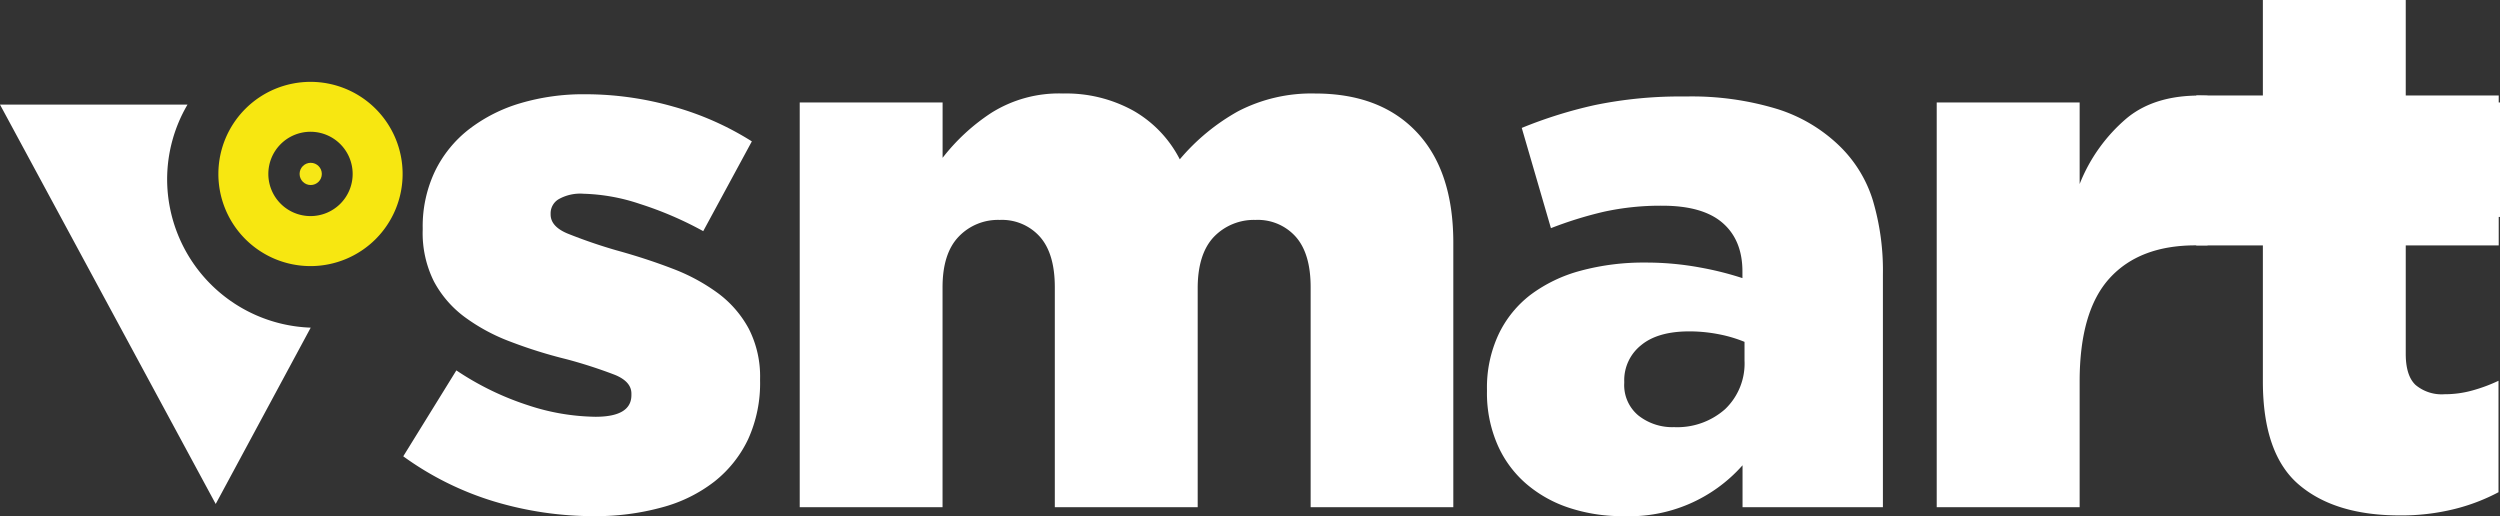 <?xml version="1.0" encoding="UTF-8"?> <svg xmlns="http://www.w3.org/2000/svg" id="Layer_1" data-name="Layer 1" viewBox="0 0 467.88 96.6"><rect x="0" y="0" width="467.88" height="96.6" fill="#333333" stroke="none"/><defs><style>.cls-1{fill:#fff;}.cls-2{fill:#f7e711;}.cls-3{fill:#f6e716;}</style></defs><path class="cls-1" d="M112.19,183.28a64.9,64.9,0,0,1-18.76-2.73,57.17,57.17,0,0,1-17.08-8.47L86.29,156a53.7,53.7,0,0,0,13.37,6.51,41.63,41.63,0,0,0,12.67,2.17q6.72,0,6.72-4.06v-.28q0-2.23-3.08-3.5a89.47,89.47,0,0,0-9.1-2.94,88.07,88.07,0,0,1-10.5-3.29A35.15,35.15,0,0,1,87.83,146a20,20,0,0,1-5.74-6.65,20.23,20.23,0,0,1-2.1-9.66v-.28a24,24,0,0,1,2.31-10.71,22.22,22.22,0,0,1,6.37-7.84A29.32,29.32,0,0,1,98.26,106a41.46,41.46,0,0,1,12.11-1.68,60.13,60.13,0,0,1,16.52,2.31,55.32,55.32,0,0,1,14.7,6.51l-9.1,16.8a66.37,66.37,0,0,0-11.9-5.11,35.86,35.86,0,0,0-10.5-1.89,8.22,8.22,0,0,0-4.62,1,3.07,3.07,0,0,0-1.54,2.59v.28q0,2.25,3.15,3.57a95.5,95.5,0,0,0,9.17,3.15q5.59,1.54,10.5,3.43a35.53,35.53,0,0,1,8.54,4.62,20.21,20.21,0,0,1,5.74,6.65,19.63,19.63,0,0,1,2.1,9.38v.28a25.28,25.28,0,0,1-2.24,11,22.21,22.21,0,0,1-6.3,7.91,27.5,27.5,0,0,1-9.8,4.83A46.72,46.72,0,0,1,112.19,183.28Z" transform="translate(-0.88 -86.68)"></path><path class="cls-1" d="M150.55,105.86h26.74v10.36a37.47,37.47,0,0,1,9.09-8.4,23.75,23.75,0,0,1,13.44-3.64A26,26,0,0,1,213,107.4a22,22,0,0,1,8.68,9.1,39.21,39.21,0,0,1,10.92-9A29.75,29.75,0,0,1,247,104.18q12.18,0,19,7.21t6.87,20.51v49.7H246.17V140.44q0-6.3-2.79-9.45a9.5,9.5,0,0,0-7.51-3.15,10.4,10.4,0,0,0-7.79,3.15q-3,3.15-3.05,9.45V181.6H198.29V140.44q0-6.3-2.79-9.45a9.5,9.5,0,0,0-7.51-3.15,10.15,10.15,0,0,0-7.71,3.15q-3,3.15-3,9.45V181.6H150.55Z" transform="translate(-0.88 -86.68)"></path><path class="cls-1" d="M304.69,183.28a31.61,31.61,0,0,1-10.08-1.54,23.59,23.59,0,0,1-8.05-4.48,20.43,20.43,0,0,1-5.39-7.28,24.21,24.21,0,0,1-2-10.08v-.28a23.46,23.46,0,0,1,2.17-10.36,20.3,20.3,0,0,1,6-7.42,27.44,27.44,0,0,1,9.31-4.48,45.09,45.09,0,0,1,12.18-1.54,55.38,55.38,0,0,1,10.15.91,58.84,58.84,0,0,1,8,2V137.5q0-5.88-3.71-9.1T312,125.18a49.41,49.41,0,0,0-10.92,1.12,72.45,72.45,0,0,0-9.94,3.08l-5.46-18.76a83.92,83.92,0,0,1,13.65-4.27,79,79,0,0,1,17-1.61,54.88,54.88,0,0,1,17.29,2.38A29.35,29.35,0,0,1,345.15,114a24.06,24.06,0,0,1,6.23,10.15,46.15,46.15,0,0,1,1.89,13.93V181.6H327v-7.84a28.27,28.27,0,0,1-22.26,9.52Zm9.52-16.66a13.49,13.49,0,0,0,9.52-3.36,11.8,11.8,0,0,0,3.64-9.1v-3.5a25,25,0,0,0-4.69-1.4,28.4,28.4,0,0,0-5.67-.56c-3.92,0-6.93.87-9,2.59a8.37,8.37,0,0,0-3.15,6.79v.28a7.38,7.38,0,0,0,2.66,6.09A10.25,10.25,0,0,0,314.21,166.62Z" transform="translate(-0.88 -86.68)"></path><path class="cls-1" d="M363.34,105.86h26.75v15.26a31.11,31.11,0,0,1,8.82-12.32q5.59-4.62,15.12-4.2v28h-2.24q-10.5,0-16.1,6.16t-5.6,19.32V181.6H363.34Z" transform="translate(-0.88 -86.68)"></path><path class="cls-1" d="M450,183.14q-12.11,0-18.86-5.74t-6.76-19.32v-30.8h-9V105.86h9V86.68h26.74v19.18h17.64v21.42H451.12V152.9q0,4.07,1.82,5.81a7.61,7.61,0,0,0,5.46,1.75,19.1,19.1,0,0,0,5.18-.7,29.76,29.76,0,0,0,4.9-1.82V178.8a36.22,36.22,0,0,1-8.26,3.15A41.13,41.13,0,0,1,450,183.14Z" transform="translate(-0.88 -86.68)"></path><rect class="cls-1" x="411.03" y="17.87" width="56.61" height="28.06"></rect><path class="cls-1" d="M32.16,120.26a27.64,27.64,0,0,1,3.81-14H.88L41.25,181l17.78-33A27.83,27.83,0,0,1,32.16,120.26Z" transform="translate(-0.88 -86.68)"></path><path class="cls-2" d="M59,102a17.24,17.24,0,1,0,17.23,17.24A17.23,17.23,0,0,0,59,102Zm0,25.12a7.89,7.89,0,1,1,7.88-7.88A7.88,7.88,0,0,1,59,127.12Z" transform="translate(-0.88 -86.68)"></path><circle class="cls-3" cx="58.15" cy="32.55" r="2.08"></circle></svg> 